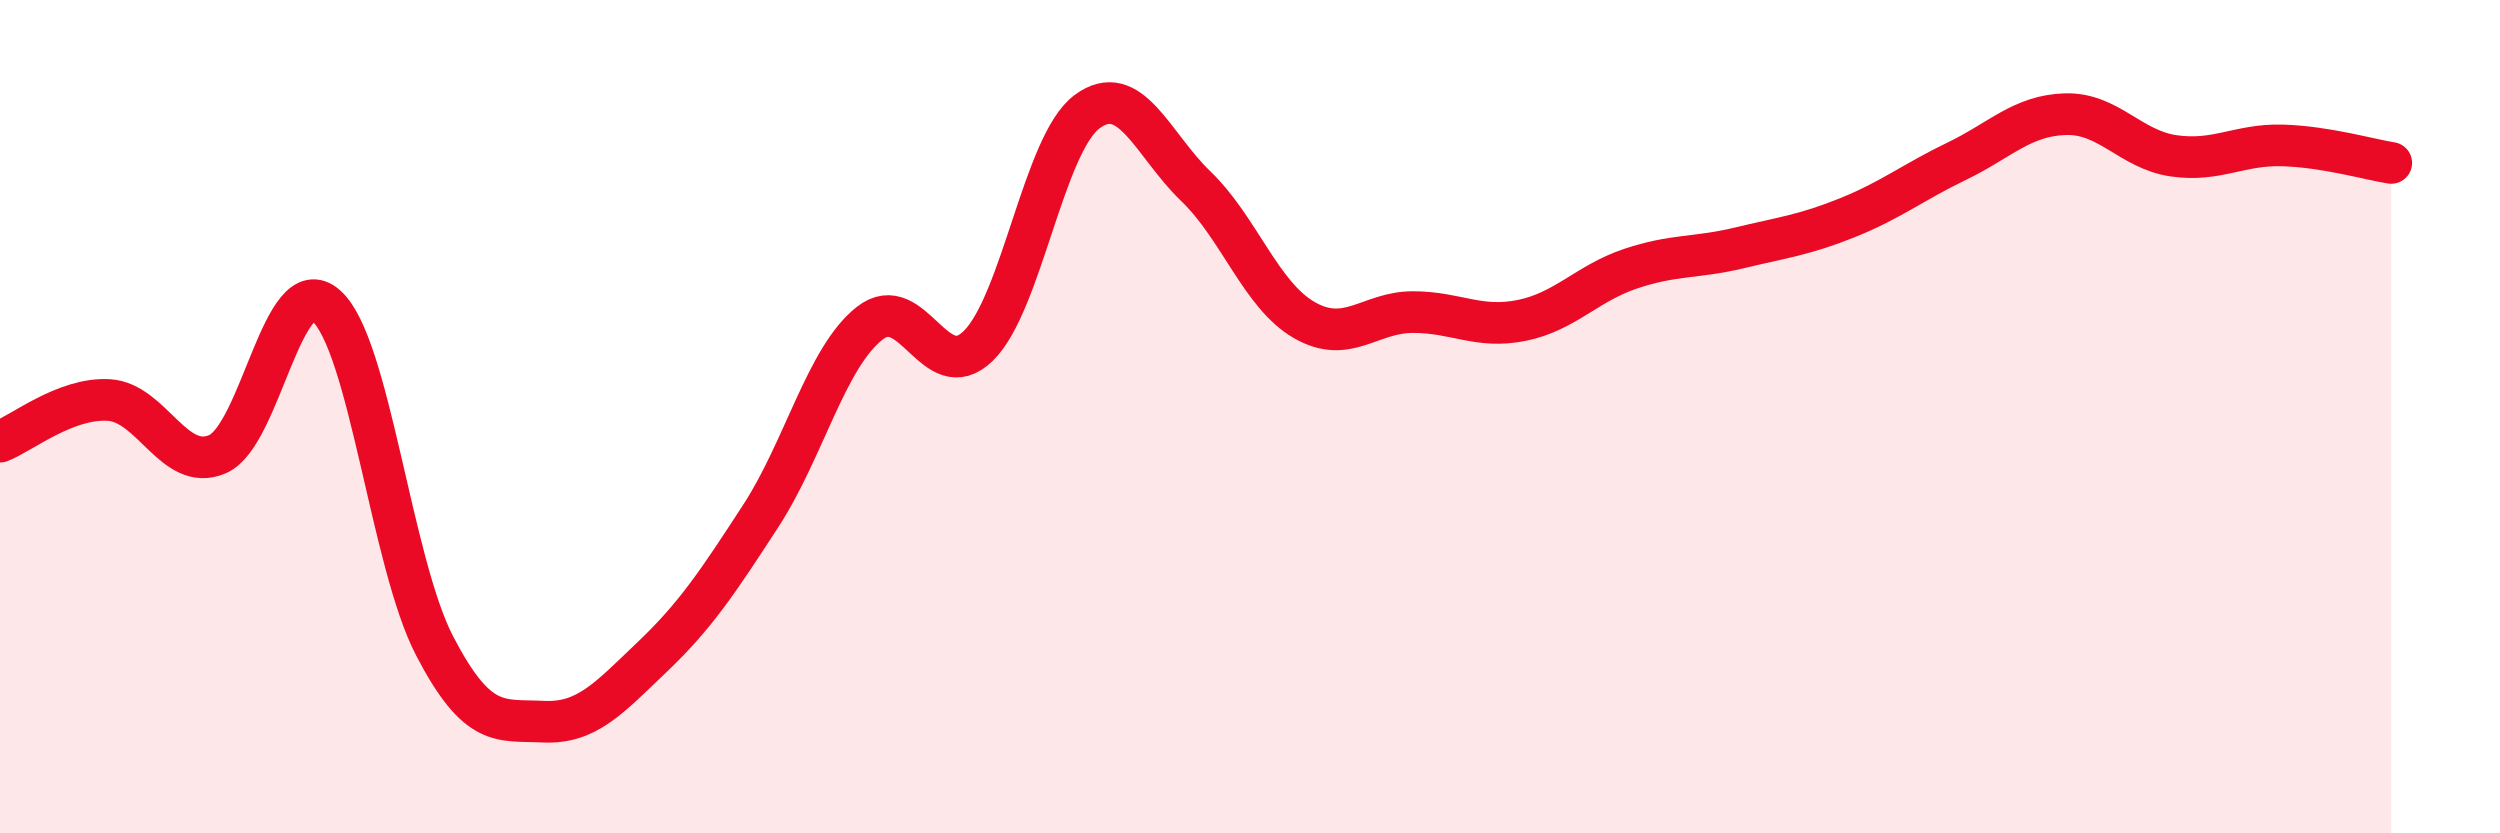 
    <svg width="60" height="20" viewBox="0 0 60 20" xmlns="http://www.w3.org/2000/svg">
      <path
        d="M 0,10.6 C 0.52,10.4 1.57,9.54 2.61,9.6 C 3.65,9.66 4.18,11.35 5.22,10.9 C 6.26,10.45 6.79,6.42 7.83,7.34 C 8.87,8.26 9.39,13.5 10.43,15.5 C 11.47,17.5 12,17.27 13.04,17.32 C 14.08,17.37 14.61,16.76 15.65,15.77 C 16.69,14.78 17.22,13.98 18.26,12.38 C 19.3,10.78 19.83,8.58 20.87,7.76 C 21.91,6.94 22.44,9.32 23.48,8.3 C 24.52,7.28 25.05,3.45 26.09,2.68 C 27.13,1.91 27.66,3.47 28.7,4.47 C 29.74,5.47 30.26,7.08 31.3,7.68 C 32.34,8.28 32.87,7.49 33.91,7.49 C 34.95,7.49 35.48,7.9 36.52,7.69 C 37.56,7.48 38.09,6.8 39.13,6.45 C 40.17,6.1 40.7,6.2 41.74,5.95 C 42.78,5.7 43.31,5.64 44.35,5.22 C 45.39,4.8 45.92,4.37 46.96,3.87 C 48,3.37 48.53,2.77 49.57,2.74 C 50.61,2.71 51.13,3.59 52.17,3.74 C 53.21,3.89 53.74,3.46 54.78,3.49 C 55.82,3.52 56.87,3.83 57.39,3.91L57.39 20L0 20Z"
        fill="#EB0A25"
        opacity="0.1"
        stroke-linecap="round"
        stroke-linejoin="round"
      />
      <path
        d="M 0,10.6 C 0.52,10.4 1.57,9.54 2.61,9.6 C 3.65,9.66 4.18,11.35 5.22,10.9 C 6.26,10.45 6.79,6.42 7.83,7.34 C 8.87,8.26 9.39,13.5 10.43,15.5 C 11.47,17.5 12,17.27 13.04,17.32 C 14.08,17.37 14.61,16.76 15.65,15.77 C 16.69,14.78 17.22,13.98 18.26,12.38 C 19.3,10.78 19.83,8.58 20.87,7.76 C 21.91,6.94 22.44,9.32 23.48,8.3 C 24.52,7.28 25.05,3.45 26.09,2.68 C 27.13,1.91 27.66,3.47 28.7,4.47 C 29.74,5.47 30.26,7.08 31.3,7.68 C 32.34,8.28 32.87,7.49 33.91,7.49 C 34.95,7.49 35.48,7.9 36.52,7.69 C 37.56,7.48 38.09,6.8 39.13,6.45 C 40.17,6.1 40.7,6.2 41.74,5.95 C 42.78,5.7 43.31,5.64 44.35,5.22 C 45.39,4.8 45.92,4.37 46.96,3.87 C 48,3.37 48.53,2.77 49.57,2.74 C 50.61,2.71 51.13,3.59 52.17,3.74 C 53.21,3.89 53.74,3.46 54.78,3.49 C 55.82,3.52 56.87,3.83 57.39,3.91"
        stroke="#EB0A25"
        stroke-width="1"
        fill="none"
        stroke-linecap="round"
        stroke-linejoin="round"
      />
    </svg>
  